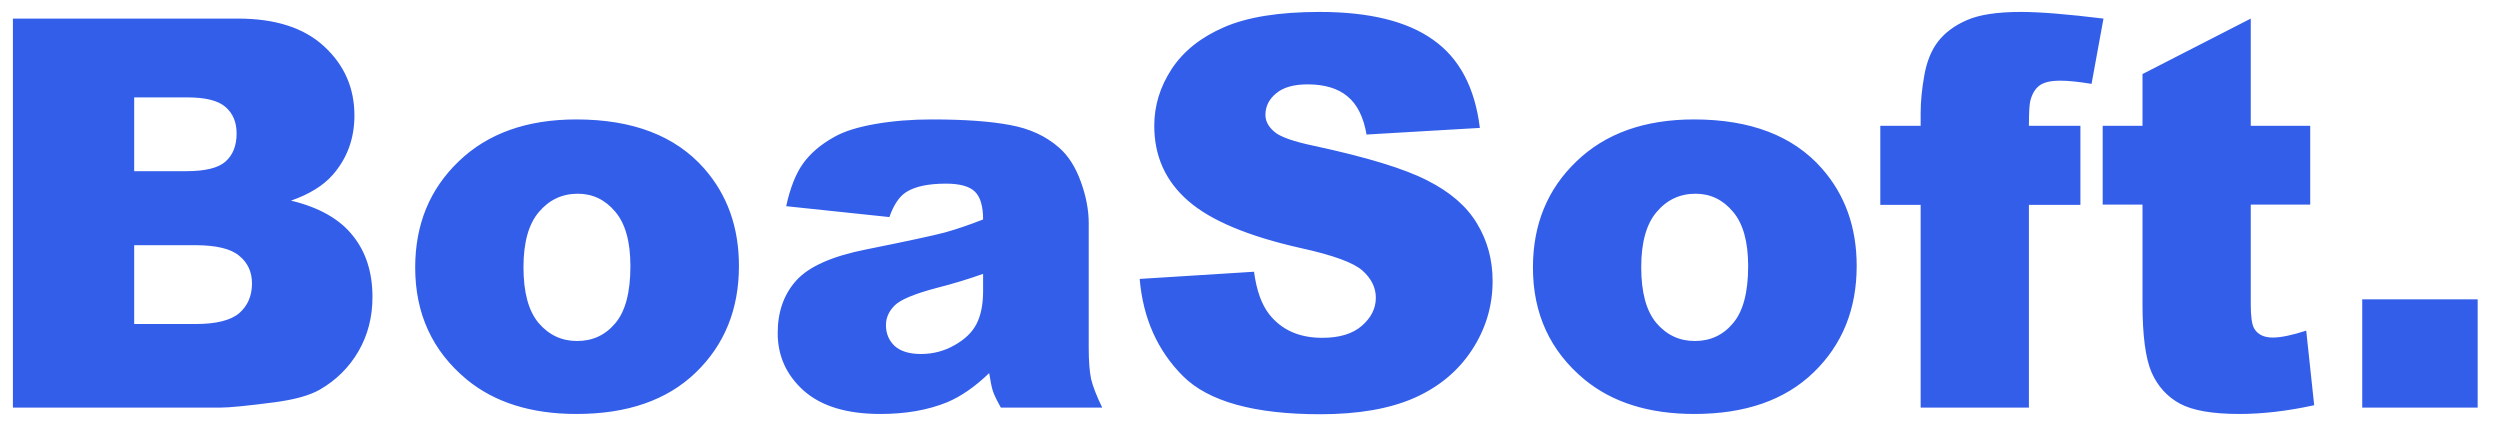 <svg width="92" height="16" viewBox="0 0 92 16" fill="none" xmlns="http://www.w3.org/2000/svg">
<path d="M0.475 0.684H8.756C10.136 0.684 11.194 1.025 11.93 1.709C12.672 2.393 13.043 3.239 13.043 4.248C13.043 5.094 12.779 5.82 12.252 6.426C11.9 6.829 11.386 7.148 10.709 7.383C11.738 7.63 12.493 8.057 12.975 8.662C13.463 9.261 13.707 10.016 13.707 10.928C13.707 11.67 13.534 12.337 13.19 12.93C12.844 13.522 12.372 13.991 11.773 14.336C11.402 14.551 10.842 14.707 10.094 14.805C9.098 14.935 8.437 15 8.111 15H0.475V0.684ZM4.938 6.299H6.861C7.551 6.299 8.03 6.182 8.297 5.947C8.57 5.706 8.707 5.361 8.707 4.912C8.707 4.495 8.57 4.17 8.297 3.936C8.03 3.701 7.561 3.584 6.891 3.584H4.938V6.299ZM4.938 11.924H7.193C7.955 11.924 8.492 11.79 8.805 11.523C9.117 11.25 9.273 10.885 9.273 10.43C9.273 10.007 9.117 9.668 8.805 9.414C8.499 9.154 7.958 9.023 7.184 9.023H4.938V11.924ZM15.279 9.844C15.279 8.262 15.813 6.96 16.881 5.938C17.949 4.909 19.391 4.395 21.207 4.395C23.284 4.395 24.853 4.997 25.914 6.201C26.767 7.171 27.193 8.366 27.193 9.785C27.193 11.38 26.663 12.689 25.602 13.711C24.547 14.727 23.085 15.234 21.217 15.234C19.55 15.234 18.203 14.811 17.174 13.965C15.911 12.917 15.279 11.543 15.279 9.844ZM19.264 9.834C19.264 10.758 19.449 11.442 19.82 11.885C20.198 12.328 20.67 12.549 21.236 12.549C21.809 12.549 22.278 12.331 22.643 11.895C23.014 11.458 23.199 10.758 23.199 9.795C23.199 8.896 23.014 8.229 22.643 7.793C22.271 7.35 21.812 7.129 21.266 7.129C20.686 7.129 20.208 7.354 19.83 7.803C19.453 8.245 19.264 8.923 19.264 9.834ZM32.73 7.988L28.932 7.588C29.075 6.924 29.28 6.403 29.547 6.025C29.82 5.641 30.211 5.309 30.719 5.029C31.083 4.827 31.585 4.671 32.223 4.561C32.861 4.45 33.551 4.395 34.293 4.395C35.484 4.395 36.441 4.463 37.164 4.6C37.887 4.73 38.489 5.007 38.971 5.43C39.309 5.723 39.576 6.139 39.772 6.68C39.967 7.214 40.065 7.725 40.065 8.213V12.793C40.065 13.281 40.094 13.665 40.152 13.945C40.217 14.219 40.354 14.57 40.562 15H36.832C36.682 14.733 36.585 14.531 36.539 14.395C36.493 14.251 36.448 14.03 36.402 13.73C35.882 14.232 35.364 14.59 34.85 14.805C34.147 15.091 33.329 15.234 32.398 15.234C31.162 15.234 30.221 14.948 29.576 14.375C28.938 13.802 28.619 13.096 28.619 12.256C28.619 11.468 28.85 10.82 29.312 10.312C29.775 9.805 30.628 9.427 31.871 9.18C33.362 8.88 34.329 8.672 34.772 8.555C35.214 8.431 35.683 8.271 36.178 8.076C36.178 7.588 36.077 7.246 35.875 7.051C35.673 6.855 35.318 6.758 34.81 6.758C34.16 6.758 33.671 6.862 33.346 7.07C33.092 7.233 32.887 7.539 32.73 7.988ZM36.178 10.078C35.631 10.273 35.061 10.446 34.469 10.596C33.661 10.81 33.15 11.022 32.935 11.23C32.714 11.445 32.603 11.69 32.603 11.963C32.603 12.275 32.711 12.533 32.926 12.734C33.147 12.93 33.469 13.027 33.893 13.027C34.335 13.027 34.745 12.92 35.123 12.705C35.507 12.49 35.777 12.23 35.934 11.924C36.096 11.611 36.178 11.208 36.178 10.713V10.078ZM41.94 10.264L46.148 10C46.24 10.684 46.425 11.204 46.705 11.562C47.161 12.142 47.812 12.432 48.658 12.432C49.29 12.432 49.775 12.285 50.113 11.992C50.458 11.693 50.631 11.348 50.631 10.957C50.631 10.586 50.468 10.254 50.143 9.961C49.817 9.668 49.062 9.391 47.877 9.131C45.937 8.695 44.553 8.115 43.727 7.393C42.893 6.67 42.477 5.749 42.477 4.629C42.477 3.893 42.688 3.2 43.111 2.549C43.541 1.891 44.182 1.377 45.035 1.006C45.895 0.628 47.07 0.439 48.56 0.439C50.39 0.439 51.783 0.781 52.74 1.465C53.704 2.142 54.277 3.223 54.459 4.707L50.289 4.951C50.178 4.307 49.944 3.838 49.586 3.545C49.234 3.252 48.746 3.105 48.121 3.105C47.607 3.105 47.219 3.216 46.959 3.438C46.699 3.652 46.568 3.916 46.568 4.229C46.568 4.456 46.676 4.661 46.891 4.844C47.099 5.033 47.594 5.208 48.375 5.371C50.309 5.788 51.692 6.211 52.525 6.641C53.365 7.064 53.974 7.591 54.352 8.223C54.736 8.854 54.928 9.561 54.928 10.342C54.928 11.26 54.674 12.106 54.166 12.881C53.658 13.656 52.949 14.245 52.037 14.648C51.126 15.046 49.977 15.244 48.59 15.244C46.155 15.244 44.469 14.775 43.531 13.838C42.594 12.9 42.063 11.709 41.94 10.264ZM56.412 9.844C56.412 8.262 56.946 6.96 58.014 5.938C59.081 4.909 60.523 4.395 62.34 4.395C64.417 4.395 65.986 4.997 67.047 6.201C67.9 7.171 68.326 8.366 68.326 9.785C68.326 11.38 67.796 12.689 66.734 13.711C65.68 14.727 64.218 15.234 62.35 15.234C60.683 15.234 59.335 14.811 58.307 13.965C57.044 12.917 56.412 11.543 56.412 9.844ZM60.397 9.834C60.397 10.758 60.582 11.442 60.953 11.885C61.331 12.328 61.803 12.549 62.369 12.549C62.942 12.549 63.411 12.331 63.775 11.895C64.147 11.458 64.332 10.758 64.332 9.795C64.332 8.896 64.147 8.229 63.775 7.793C63.404 7.35 62.945 7.129 62.398 7.129C61.819 7.129 61.34 7.354 60.963 7.803C60.585 8.245 60.397 8.923 60.397 9.834ZM74.664 4.629H76.559V7.539H74.664V15H70.68V7.539H69.195V4.629H70.68V4.16C70.68 3.737 70.725 3.271 70.816 2.764C70.908 2.256 71.077 1.842 71.324 1.523C71.578 1.198 71.93 0.938 72.379 0.742C72.835 0.54 73.499 0.439 74.371 0.439C75.068 0.439 76.08 0.521 77.408 0.684L76.969 3.086C76.493 3.008 76.109 2.969 75.816 2.969C75.458 2.969 75.201 3.031 75.045 3.154C74.889 3.271 74.778 3.46 74.713 3.721C74.68 3.864 74.664 4.167 74.664 4.629ZM82.828 0.684V4.629H85.016V7.529H82.828V11.211C82.828 11.654 82.87 11.947 82.955 12.09C83.085 12.311 83.313 12.422 83.639 12.422C83.932 12.422 84.342 12.337 84.869 12.168L85.162 14.912C84.179 15.127 83.261 15.234 82.408 15.234C81.419 15.234 80.689 15.107 80.221 14.854C79.752 14.6 79.404 14.216 79.176 13.701C78.954 13.18 78.844 12.341 78.844 11.182V7.529H77.379V4.629H78.844V2.725L82.828 0.684ZM86.93 11.016H91.178V15H86.93V11.016Z" fill="#335EEA"/>
</svg>
